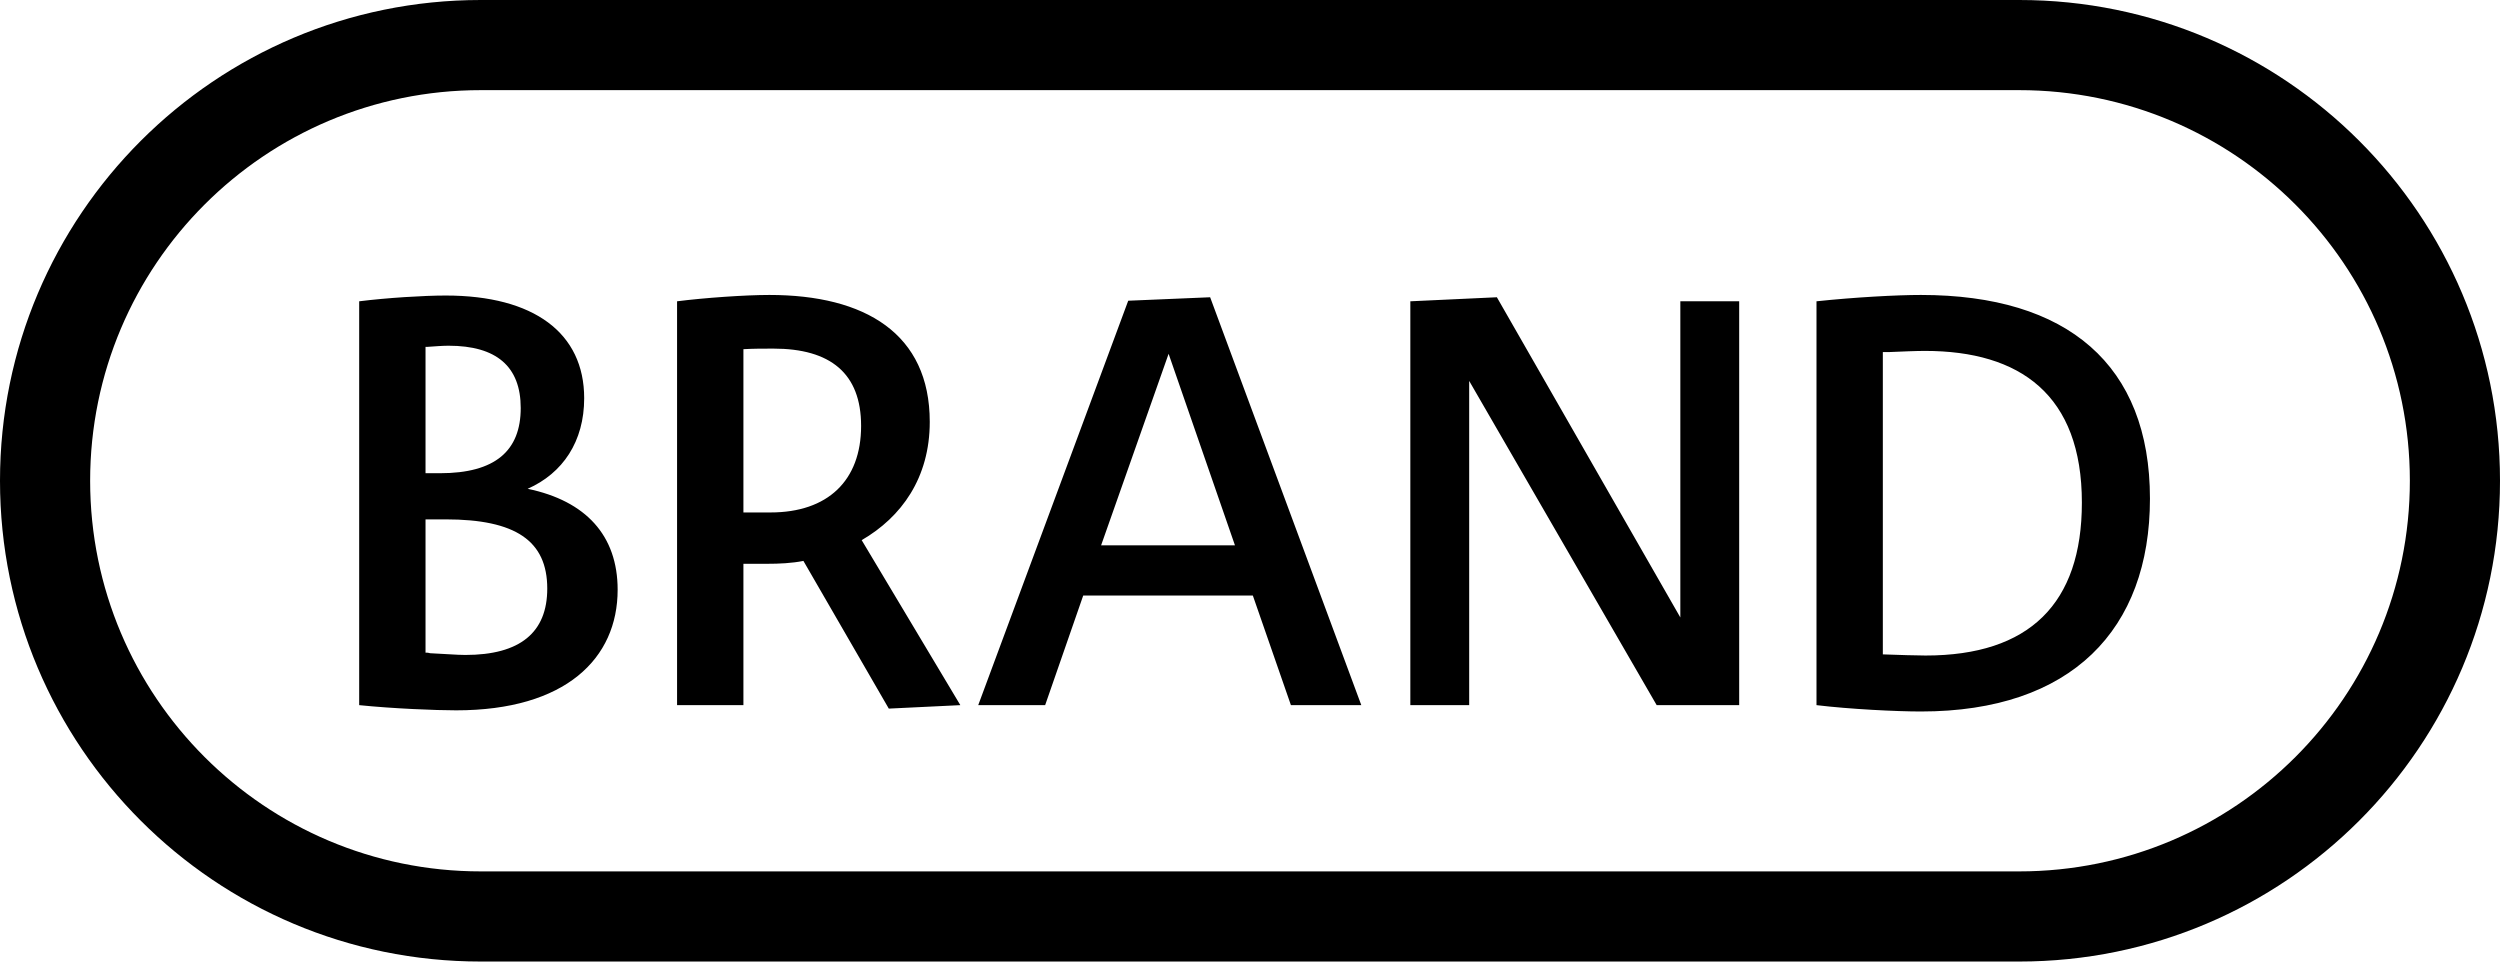 <?xml version="1.0" encoding="UTF-8"?>
<svg width="52px" height="20px" viewBox="0 0 52 20" version="1.1" xmlns="http://www.w3.org/2000/svg" xmlns:xlink="http://www.w3.org/1999/xlink">
    <!-- Generator: Sketch 44.1 (41455) - http://www.bohemiancoding.com/sketch -->
    <title>brand</title>
    <desc>Created with Sketch.</desc>
    <defs></defs>
    <g id="All-outlined" stroke="none" stroke-width="1" fill="none" fill-rule="evenodd">
        <g id="brand" fill="#000000">
            <path d="M10,1.875 C5.513,1.875 1.875,5.513 1.875,10 C1.875,14.487 5.513,18.125 10,18.125 L42,18.125 C46.487,18.125 50.125,14.487 50.125,10 C50.125,5.513 46.487,1.875 42,1.875 L10,1.875 Z M10,0 L42,0 C47.523,-1.01453063e-15 52,4.477 52,10 C52,15.523 47.523,20 42,20 L10,20 C4.477,20 6.76353751e-16,15.523 0,10 C-6.76353751e-16,4.477 4.477,1.01453063e-15 10,0 Z" id="Rectangle-2" fill-rule="nonzero"></path>
            <path d="M10.975,10.167 C12.187,10.419 12.847,11.139 12.847,12.267 C12.847,13.695 11.767,14.775 9.487,14.775 C9.067,14.775 8.179,14.739 7.471,14.667 L7.471,6.267 C8.047,6.195 8.815,6.147 9.271,6.147 C11.107,6.147 12.151,6.927 12.151,8.283 C12.151,9.183 11.707,9.843 10.975,10.167 Z M9.331,7.191 C9.211,7.191 9.055,7.203 8.887,7.215 L8.851,7.215 L8.851,9.843 L9.151,9.843 C10.303,9.843 10.831,9.375 10.831,8.487 C10.831,7.623 10.327,7.191 9.331,7.191 Z M9.679,13.623 C10.819,13.623 11.383,13.155 11.383,12.243 C11.383,11.247 10.723,10.803 9.271,10.803 L8.851,10.803 L8.851,13.575 C8.887,13.575 8.911,13.575 8.947,13.587 C9.235,13.599 9.499,13.623 9.679,13.623 Z M19.975,14.667 L18.487,14.739 L16.711,11.667 C16.471,11.715 16.207,11.727 15.955,11.727 L15.463,11.727 L15.463,14.667 L14.083,14.667 L14.083,6.267 C14.647,6.195 15.499,6.135 16.003,6.135 C17.995,6.135 19.339,6.939 19.339,8.775 C19.339,9.939 18.751,10.755 17.923,11.235 L19.975,14.667 Z M15.463,10.659 L16.027,10.659 C17.215,10.659 17.911,9.999 17.911,8.859 C17.911,7.767 17.275,7.251 16.087,7.251 C15.871,7.251 15.667,7.251 15.463,7.263 L15.463,10.659 Z M26.851,14.667 L26.059,12.387 L22.531,12.387 L21.739,14.667 L20.347,14.667 L23.467,6.255 L25.171,6.183 L28.315,14.667 L26.851,14.667 Z M22.903,11.343 L25.687,11.343 L24.307,7.359 L22.903,11.343 Z M34.951,6.267 L34.951,12.843 L31.135,6.183 L29.335,6.267 L29.335,14.667 L30.559,14.667 L30.559,7.923 L34.459,14.667 L36.175,14.667 L36.175,6.267 L34.951,6.267 Z M39.955,6.135 C43.003,6.135 44.719,7.587 44.719,10.371 C44.719,13.095 43.087,14.799 39.955,14.799 C39.451,14.799 38.479,14.751 37.783,14.667 L37.783,6.267 C38.575,6.183 39.451,6.135 39.955,6.135 Z M40.051,13.635 C42.211,13.635 43.303,12.555 43.303,10.455 C43.303,8.211 42.019,7.299 40.039,7.299 C39.847,7.299 39.583,7.311 39.295,7.323 L39.163,7.323 L39.163,13.611 C39.523,13.623 39.847,13.635 40.051,13.635 Z" id="BRAND"></path>
        </g>
    </g>
</svg>